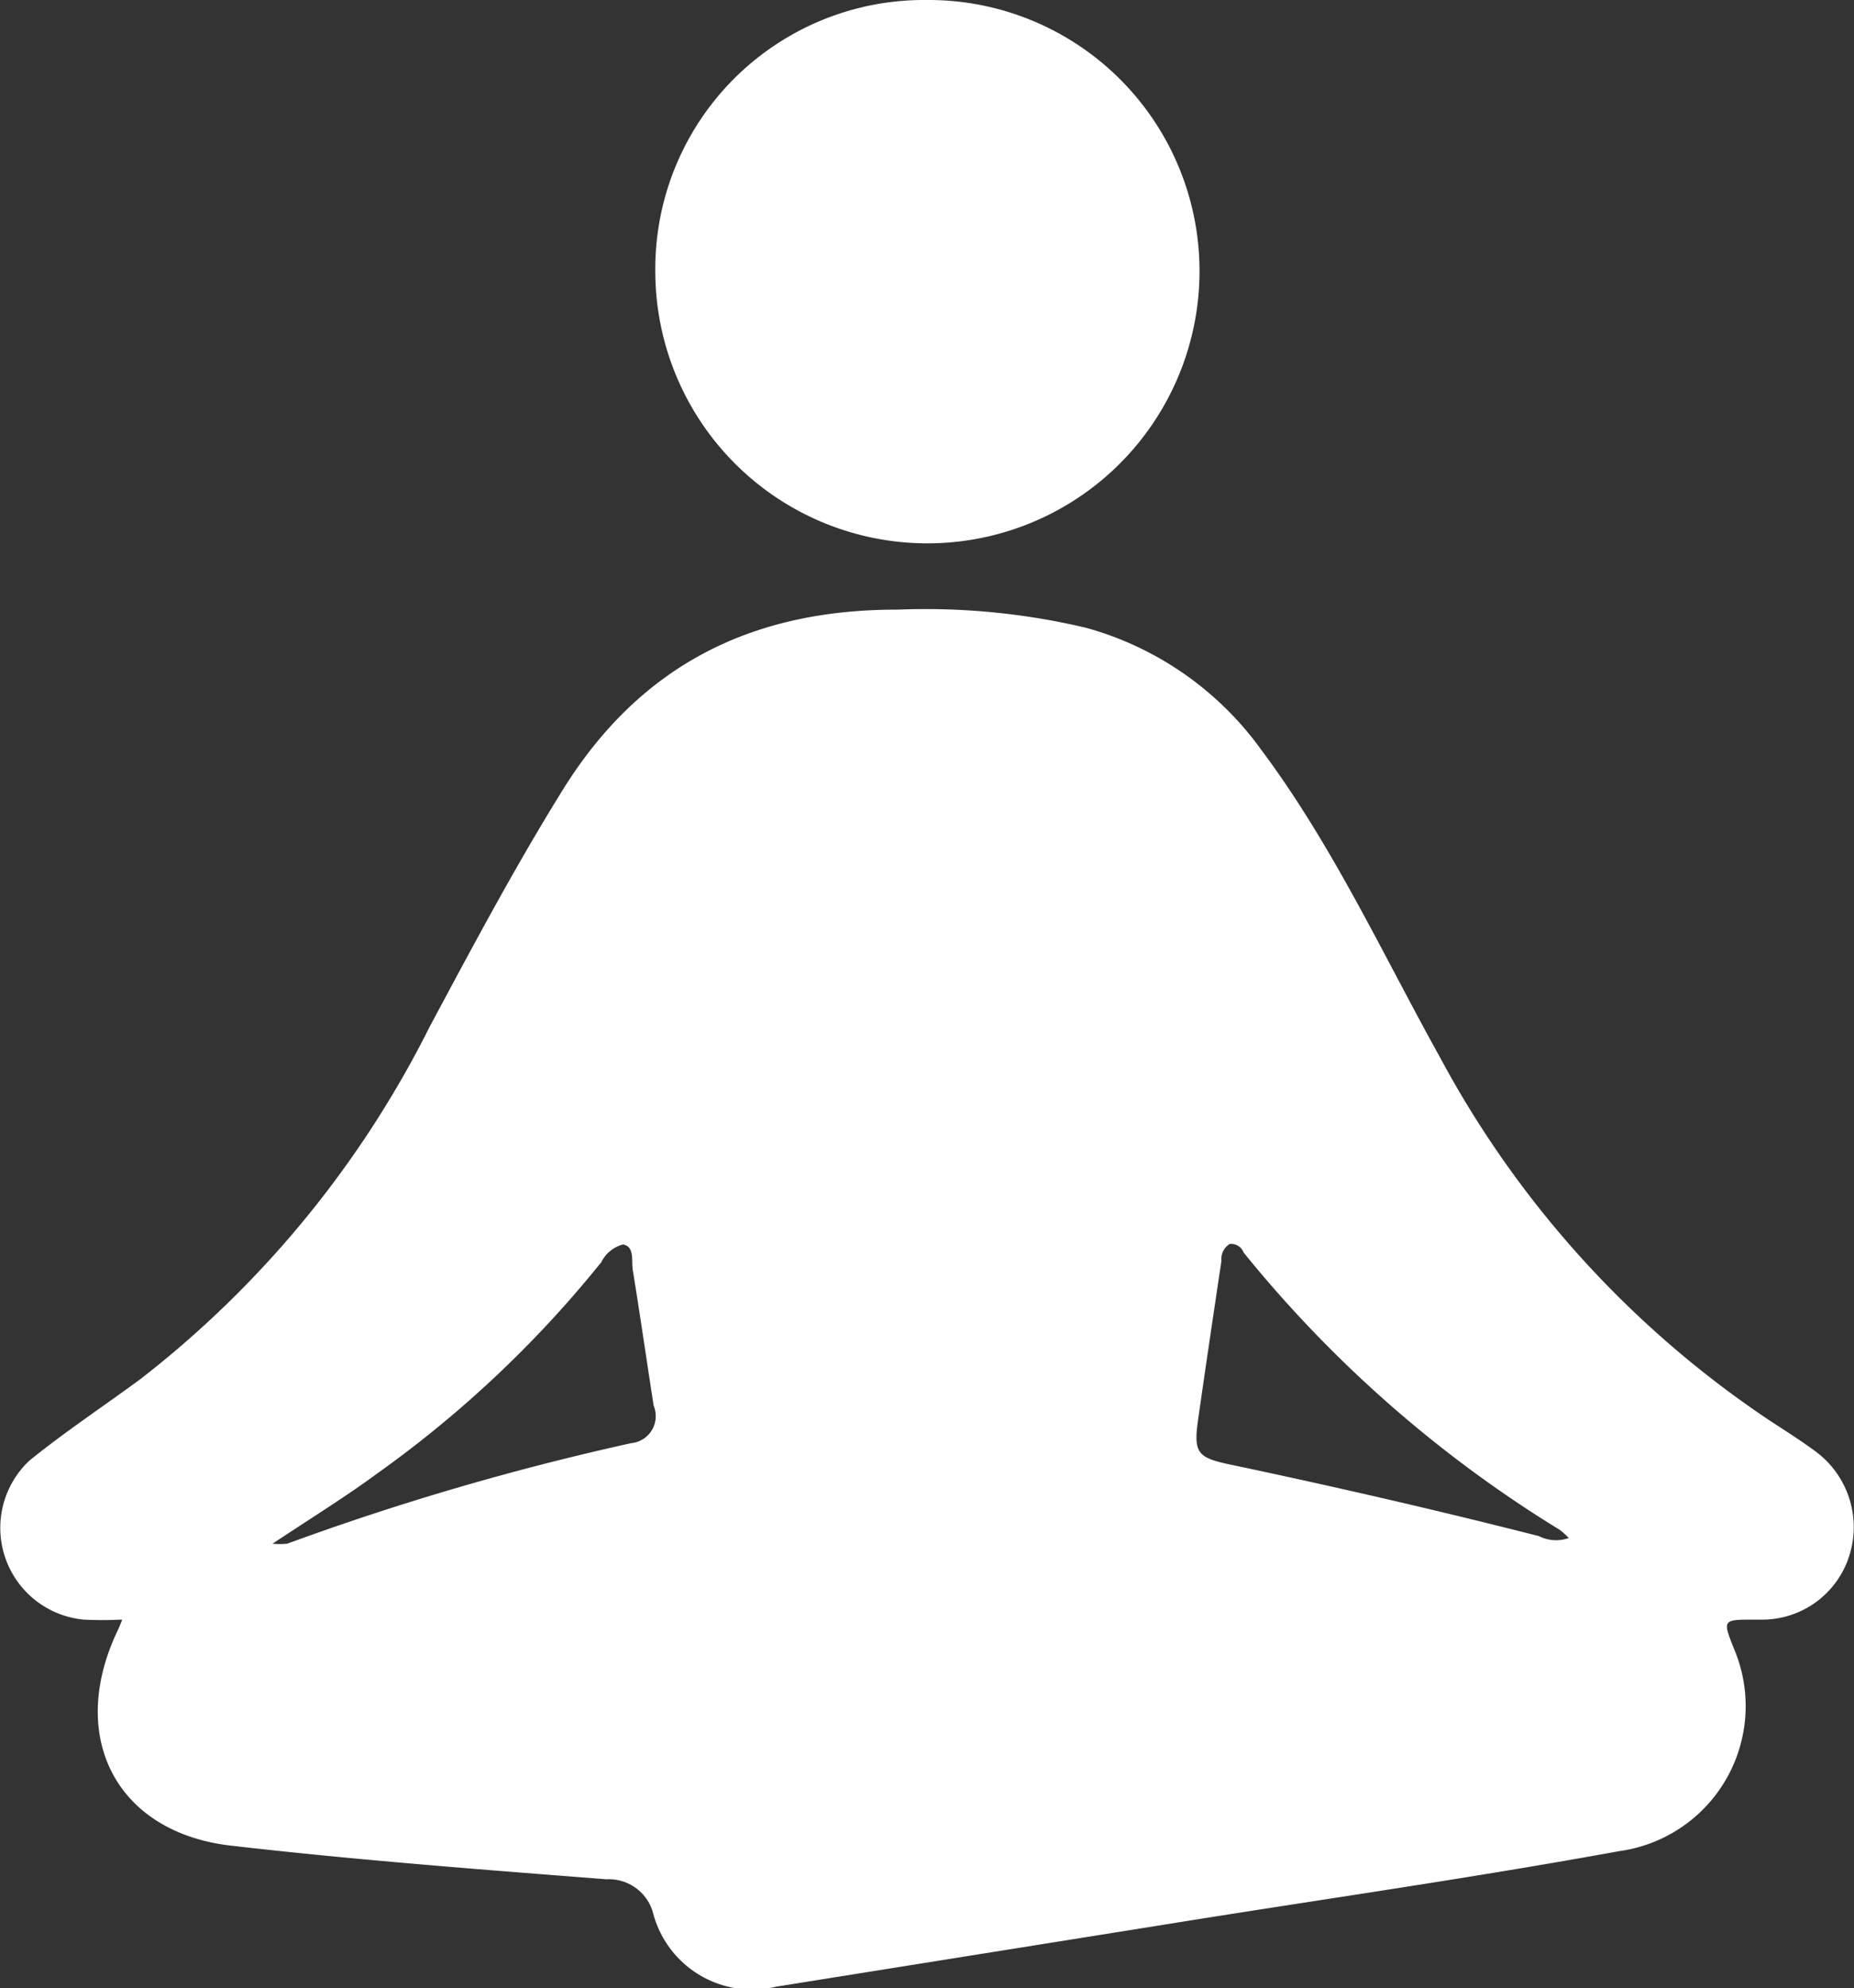 <svg id="Layer_1" data-name="Layer 1" xmlns="http://www.w3.org/2000/svg" viewBox="0 0 68.44 73.35"><rect x="0" y="0" width="68.44" height="73.35" fill="#333333" stroke="none"/><defs><style>.cls-1{fill:#fff;}</style></defs><title>i-yoka</title><path class="cls-1" d="M717.7,179.54a13.69,13.69,0,0,1-1.38,0,3.4,3.4,0,0,1-2-5.87c1.31-1.06,2.73-2,4.09-3a37.91,37.91,0,0,0,10.68-13c1.58-2.95,3.15-5.9,4.92-8.75,2.87-4.61,7-6.65,12.36-6.64a25.75,25.75,0,0,1,6.95.67,11.85,11.85,0,0,1,6.46,4.49c2.65,3.54,4.49,7.55,6.62,11.38a37.32,37.32,0,0,0,12.15,13.37c0.56,0.37,1.14.73,1.68,1.13a3.47,3.47,0,0,1,1.27,3.85,3.37,3.37,0,0,1-3.28,2.37H778c-1.19,0-1.19,0-.75,1.1a5.4,5.4,0,0,1-4.24,7.44c-5.48,1-11,1.78-16.47,2.66l-14.65,2.34a3.78,3.78,0,0,1-4.54-2.67,1.69,1.69,0,0,0-1.73-1.29c-4.62-.36-9.25-0.71-13.85-1.24-4.24-.48-6.06-4-4.21-7.91,0.07-.14.12-0.28,0.18-0.42h0Zm53.45-3a2.75,2.75,0,0,0-.34-0.31A45.73,45.73,0,0,1,759.14,166a0.5,0.5,0,0,0-.51-0.32,0.64,0.64,0,0,0-.31.62c-0.3,2-.59,3.95-0.87,5.92-0.16,1.15,0,1.34,1.1,1.58,3.85,0.81,7.68,1.69,11.49,2.66A1.4,1.4,0,0,0,771.14,176.53Zm-47.86.2a2.88,2.88,0,0,0,.54,0,99,99,0,0,1,12.7-3.71,1,1,0,0,0,.83-1.38c-0.26-1.67-.5-3.34-0.77-5-0.06-.34.08-0.87-0.36-0.95a1.24,1.24,0,0,0-.81.67,1.49,1.49,0,0,0-.12.14,41.45,41.45,0,0,1-8.16,7.65C726,175,724.72,175.79,723.29,176.74Z" transform="translate(-713.23 -119.79)"/><path class="cls-1" d="M747.43,119.79a10,10,0,0,1,10.08,10,10,10,0,1,1-20.09,0A9.92,9.92,0,0,1,747.43,119.79Z" transform="translate(-713.23 -119.79)"/><path class="cls-1" d="M717.7,179.54h0Z" transform="translate(-713.23 -119.79)"/></svg>